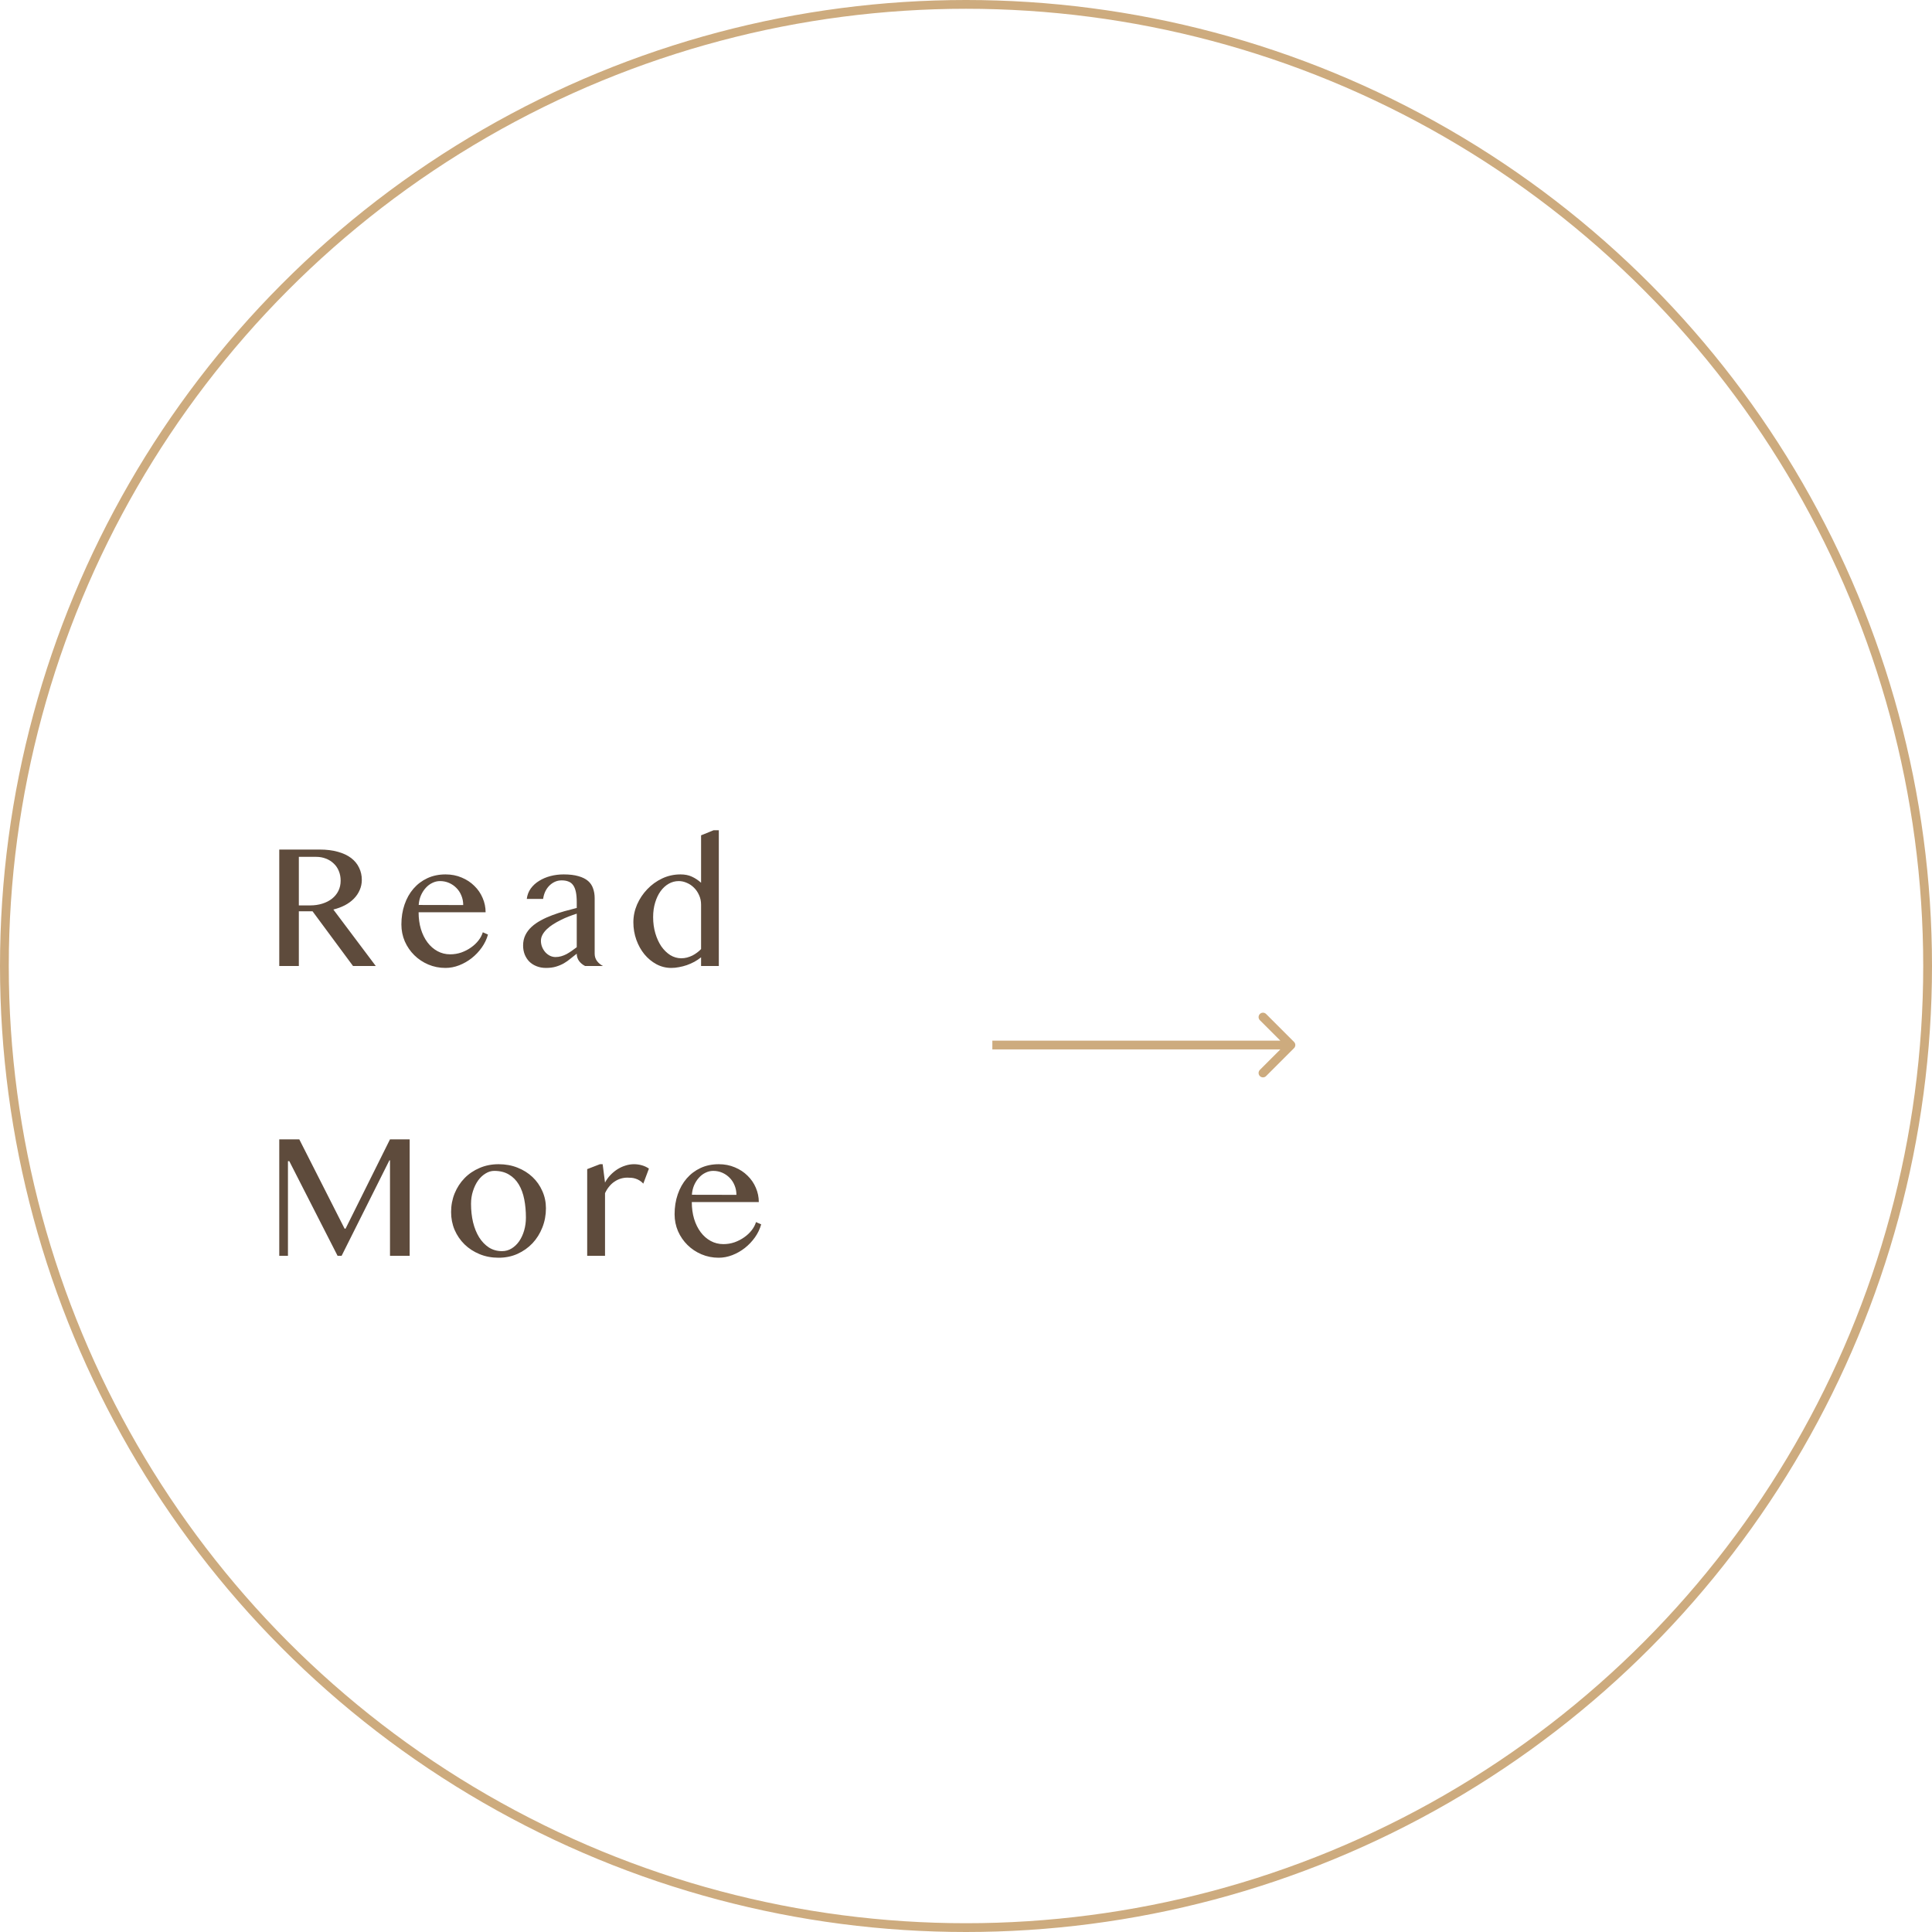 <svg xmlns="http://www.w3.org/2000/svg" width="220" height="220" viewBox="0 0 220 220" fill="none"><circle cx="110" cy="110" r="109.5" stroke="#CDAB7E"></circle><path d="M147.354 119.354C147.549 119.158 147.549 118.842 147.354 118.646L144.172 115.464C143.976 115.269 143.66 115.269 143.464 115.464C143.269 115.66 143.269 115.976 143.464 116.172L146.293 119L143.464 121.828C143.269 122.024 143.269 122.34 143.464 122.536C143.66 122.731 143.976 122.731 144.172 122.536L147.354 119.354ZM113 119.5H147V118.5H113V119.5Z" fill="#CDAB7E"></path><path d="M31.8 96.74H36.4C37.193 96.74 37.89 96.827 38.49 97C39.09 97.167 39.59 97.403 39.99 97.71C40.39 98.017 40.69 98.383 40.89 98.81C41.097 99.23 41.2 99.69 41.2 100.19C41.2 100.603 41.12 100.99 40.96 101.35C40.807 101.71 40.587 102.037 40.3 102.33C40.02 102.617 39.68 102.867 39.28 103.08C38.88 103.287 38.44 103.45 37.96 103.57L42.79 110H40.2L35.59 103.77H34.03V110H31.8V96.74ZM34.03 103.1H35.32C35.82 103.1 36.28 103.033 36.7 102.9C37.127 102.767 37.493 102.58 37.8 102.34C38.113 102.093 38.357 101.797 38.53 101.45C38.703 101.103 38.79 100.713 38.79 100.28C38.79 99.88 38.72 99.513 38.58 99.18C38.447 98.847 38.253 98.563 38 98.33C37.753 98.09 37.457 97.903 37.11 97.77C36.77 97.637 36.397 97.57 35.99 97.57H34.03V103.1ZM50.727 110.22C50.033 110.22 49.38 110.09 48.767 109.83C48.16 109.57 47.63 109.217 47.177 108.77C46.724 108.323 46.364 107.8 46.097 107.2C45.837 106.593 45.707 105.95 45.707 105.27C45.707 104.45 45.827 103.693 46.067 103C46.307 102.3 46.647 101.697 47.087 101.19C47.527 100.683 48.053 100.287 48.667 100C49.287 99.713 49.977 99.57 50.737 99.57C51.404 99.57 52.017 99.69 52.577 99.93C53.137 100.163 53.617 100.48 54.017 100.88C54.423 101.273 54.737 101.73 54.957 102.25C55.184 102.77 55.297 103.313 55.297 103.88H47.667C47.667 104.567 47.754 105.203 47.927 105.79C48.107 106.377 48.357 106.883 48.677 107.31C48.997 107.737 49.377 108.07 49.817 108.31C50.257 108.55 50.74 108.67 51.267 108.67C51.707 108.67 52.13 108.6 52.537 108.46C52.944 108.313 53.31 108.123 53.637 107.89C53.97 107.657 54.254 107.39 54.487 107.09C54.72 106.79 54.883 106.48 54.977 106.16L55.567 106.42C55.42 106.947 55.184 107.44 54.857 107.9C54.53 108.36 54.147 108.763 53.707 109.11C53.273 109.45 52.8 109.72 52.287 109.92C51.773 110.12 51.254 110.22 50.727 110.22ZM52.747 103.06C52.747 102.673 52.677 102.313 52.537 101.98C52.404 101.647 52.217 101.36 51.977 101.12C51.737 100.873 51.457 100.68 51.137 100.54C50.817 100.4 50.474 100.33 50.107 100.33C49.8 100.33 49.507 100.4 49.227 100.54C48.947 100.673 48.697 100.863 48.477 101.11C48.257 101.35 48.074 101.637 47.927 101.97C47.787 102.303 47.703 102.663 47.677 103.05L52.747 103.06ZM66.626 110C66.359 109.867 66.132 109.68 65.945 109.44C65.766 109.193 65.675 108.913 65.675 108.6C65.436 108.78 65.199 108.967 64.966 109.16C64.739 109.353 64.489 109.53 64.216 109.69C63.949 109.843 63.649 109.97 63.316 110.07C62.989 110.17 62.609 110.22 62.175 110.22C61.776 110.22 61.412 110.153 61.086 110.02C60.766 109.893 60.492 109.717 60.266 109.49C60.045 109.263 59.872 108.993 59.745 108.68C59.626 108.367 59.566 108.03 59.566 107.67C59.566 107.23 59.652 106.833 59.825 106.48C59.999 106.127 60.236 105.813 60.535 105.54C60.842 105.26 61.196 105.013 61.596 104.8C61.995 104.58 62.422 104.387 62.876 104.22C63.329 104.047 63.795 103.893 64.275 103.76C64.755 103.627 65.222 103.503 65.675 103.39V102.75C65.675 102.283 65.642 101.89 65.576 101.57C65.509 101.25 65.406 100.993 65.266 100.8C65.126 100.6 64.945 100.46 64.725 100.38C64.512 100.293 64.255 100.25 63.956 100.25C63.669 100.25 63.406 100.307 63.166 100.42C62.925 100.533 62.712 100.687 62.526 100.88C62.346 101.067 62.196 101.29 62.075 101.55C61.962 101.803 61.886 102.073 61.846 102.36H59.986C60.039 101.92 60.189 101.527 60.435 101.18C60.689 100.833 61.005 100.543 61.386 100.31C61.766 100.07 62.196 99.887 62.675 99.76C63.162 99.633 63.666 99.57 64.186 99.57C64.852 99.57 65.412 99.637 65.865 99.77C66.319 99.897 66.682 100.077 66.956 100.31C67.229 100.543 67.422 100.83 67.535 101.17C67.656 101.503 67.716 101.873 67.716 102.28V108.6C67.716 108.913 67.805 109.193 67.986 109.44C68.172 109.68 68.399 109.867 68.665 110H66.626ZM65.675 104.04C65.382 104.133 65.079 104.24 64.766 104.36C64.452 104.48 64.145 104.617 63.846 104.77C63.545 104.917 63.259 105.077 62.986 105.25C62.712 105.423 62.472 105.61 62.266 105.81C62.059 106.01 61.895 106.22 61.776 106.44C61.656 106.66 61.596 106.89 61.596 107.13C61.596 107.383 61.642 107.623 61.736 107.85C61.829 108.07 61.952 108.267 62.105 108.44C62.259 108.607 62.435 108.74 62.636 108.84C62.836 108.933 63.042 108.98 63.255 108.98C63.482 108.98 63.699 108.95 63.906 108.89C64.112 108.83 64.312 108.75 64.505 108.65C64.699 108.543 64.892 108.423 65.085 108.29C65.279 108.157 65.475 108.013 65.675 107.86V104.04ZM79.833 109.01C79.6 109.197 79.347 109.367 79.073 109.52C78.8 109.667 78.513 109.793 78.213 109.9C77.92 110 77.623 110.077 77.323 110.13C77.023 110.19 76.73 110.22 76.443 110.22C75.843 110.22 75.28 110.08 74.753 109.8C74.233 109.52 73.777 109.143 73.383 108.67C72.997 108.197 72.69 107.647 72.463 107.02C72.237 106.387 72.123 105.72 72.123 105.02C72.123 104.327 72.263 103.653 72.543 103C72.83 102.347 73.217 101.767 73.703 101.26C74.19 100.747 74.757 100.337 75.403 100.03C76.057 99.723 76.753 99.57 77.493 99.57C77.993 99.57 78.427 99.657 78.793 99.83C79.167 100.003 79.513 100.233 79.833 100.52V95.12L81.263 94.54H81.853V110H79.833V109.01ZM79.833 103.02C79.833 102.62 79.757 102.257 79.603 101.93C79.457 101.597 79.263 101.313 79.023 101.08C78.783 100.84 78.51 100.657 78.203 100.53C77.903 100.397 77.6 100.33 77.293 100.33C76.887 100.33 76.507 100.43 76.153 100.63C75.8 100.83 75.49 101.113 75.223 101.48C74.963 101.84 74.757 102.273 74.603 102.78C74.45 103.28 74.373 103.833 74.373 104.44C74.373 105.093 74.457 105.703 74.623 106.27C74.79 106.837 75.017 107.333 75.303 107.76C75.597 108.18 75.937 108.513 76.323 108.76C76.717 109 77.137 109.12 77.583 109.12C77.797 109.12 78.01 109.093 78.223 109.04C78.443 108.98 78.65 108.903 78.843 108.81C79.037 108.71 79.217 108.597 79.383 108.47C79.557 108.343 79.707 108.21 79.833 108.07V103.02ZM31.8 129.74H34.08L39.24 139.91H39.35L44.41 129.74H46.65V143H44.41V132.13H44.34L38.9 143H38.44L32.94 132.22H32.79V143H31.8V129.74ZM56.777 143.22C55.99 143.22 55.267 143.083 54.607 142.81C53.947 142.537 53.377 142.167 52.897 141.7C52.417 141.227 52.04 140.677 51.767 140.05C51.5 139.417 51.367 138.74 51.367 138.02C51.367 137.267 51.5 136.56 51.767 135.9C52.04 135.233 52.417 134.653 52.897 134.16C53.377 133.667 53.947 133.28 54.607 133C55.267 132.713 55.99 132.57 56.777 132.57C57.557 132.57 58.274 132.7 58.927 132.96C59.587 133.22 60.157 133.577 60.637 134.03C61.117 134.483 61.49 135.017 61.757 135.63C62.03 136.237 62.167 136.89 62.167 137.59C62.167 138.363 62.03 139.093 61.757 139.78C61.49 140.46 61.117 141.057 60.637 141.57C60.157 142.077 59.587 142.48 58.927 142.78C58.274 143.073 57.557 143.22 56.777 143.22ZM57.167 142.47C57.567 142.47 57.934 142.367 58.267 142.16C58.6 141.953 58.887 141.677 59.127 141.33C59.367 140.977 59.554 140.57 59.687 140.11C59.82 139.65 59.887 139.163 59.887 138.65C59.887 137.91 59.824 137.217 59.697 136.57C59.57 135.923 59.364 135.36 59.077 134.88C58.79 134.4 58.417 134.023 57.957 133.75C57.497 133.47 56.937 133.33 56.277 133.33C55.937 133.33 55.607 133.43 55.287 133.63C54.967 133.823 54.684 134.09 54.437 134.43C54.197 134.77 54.004 135.17 53.857 135.63C53.71 136.083 53.637 136.567 53.637 137.08C53.637 137.827 53.714 138.527 53.867 139.18C54.027 139.833 54.257 140.403 54.557 140.89C54.864 141.377 55.234 141.763 55.667 142.05C56.107 142.33 56.607 142.47 57.167 142.47ZM68.315 132.57H68.625L68.895 134.66C69.055 134.353 69.255 134.073 69.495 133.82C69.735 133.567 69.998 133.347 70.285 133.16C70.578 132.973 70.885 132.83 71.205 132.73C71.531 132.623 71.862 132.57 72.195 132.57C72.495 132.57 72.788 132.61 73.075 132.69C73.368 132.77 73.641 132.897 73.895 133.07L73.255 134.78C73.121 134.633 72.981 134.517 72.835 134.43C72.688 134.337 72.538 134.267 72.385 134.22C72.231 134.167 72.075 134.133 71.915 134.12C71.755 134.107 71.595 134.1 71.435 134.1C71.181 134.1 70.931 134.137 70.685 134.21C70.445 134.283 70.215 134.393 69.995 134.54C69.775 134.68 69.572 134.863 69.385 135.09C69.198 135.31 69.035 135.57 68.895 135.87V143H66.865V133.13L68.315 132.57ZM81.837 143.22C81.143 143.22 80.49 143.09 79.877 142.83C79.27 142.57 78.74 142.217 78.287 141.77C77.833 141.323 77.473 140.8 77.207 140.2C76.947 139.593 76.817 138.95 76.817 138.27C76.817 137.45 76.937 136.693 77.177 136C77.417 135.3 77.757 134.697 78.197 134.19C78.637 133.683 79.163 133.287 79.777 133C80.397 132.713 81.087 132.57 81.847 132.57C82.513 132.57 83.127 132.69 83.687 132.93C84.247 133.163 84.727 133.48 85.127 133.88C85.533 134.273 85.847 134.73 86.067 135.25C86.293 135.77 86.407 136.313 86.407 136.88H78.777C78.777 137.567 78.863 138.203 79.037 138.79C79.217 139.377 79.467 139.883 79.787 140.31C80.107 140.737 80.487 141.07 80.927 141.31C81.367 141.55 81.85 141.67 82.377 141.67C82.817 141.67 83.24 141.6 83.647 141.46C84.053 141.313 84.42 141.123 84.747 140.89C85.08 140.657 85.363 140.39 85.597 140.09C85.83 139.79 85.993 139.48 86.087 139.16L86.677 139.42C86.53 139.947 86.293 140.44 85.967 140.9C85.64 141.36 85.257 141.763 84.817 142.11C84.383 142.45 83.91 142.72 83.397 142.92C82.883 143.12 82.363 143.22 81.837 143.22ZM83.857 136.06C83.857 135.673 83.787 135.313 83.647 134.98C83.513 134.647 83.327 134.36 83.087 134.12C82.847 133.873 82.567 133.68 82.247 133.54C81.927 133.4 81.583 133.33 81.217 133.33C80.91 133.33 80.617 133.4 80.337 133.54C80.057 133.673 79.807 133.863 79.587 134.11C79.367 134.35 79.183 134.637 79.037 134.97C78.897 135.303 78.813 135.663 78.787 136.05L83.857 136.06Z" fill="#5E4B3C"></path></svg>